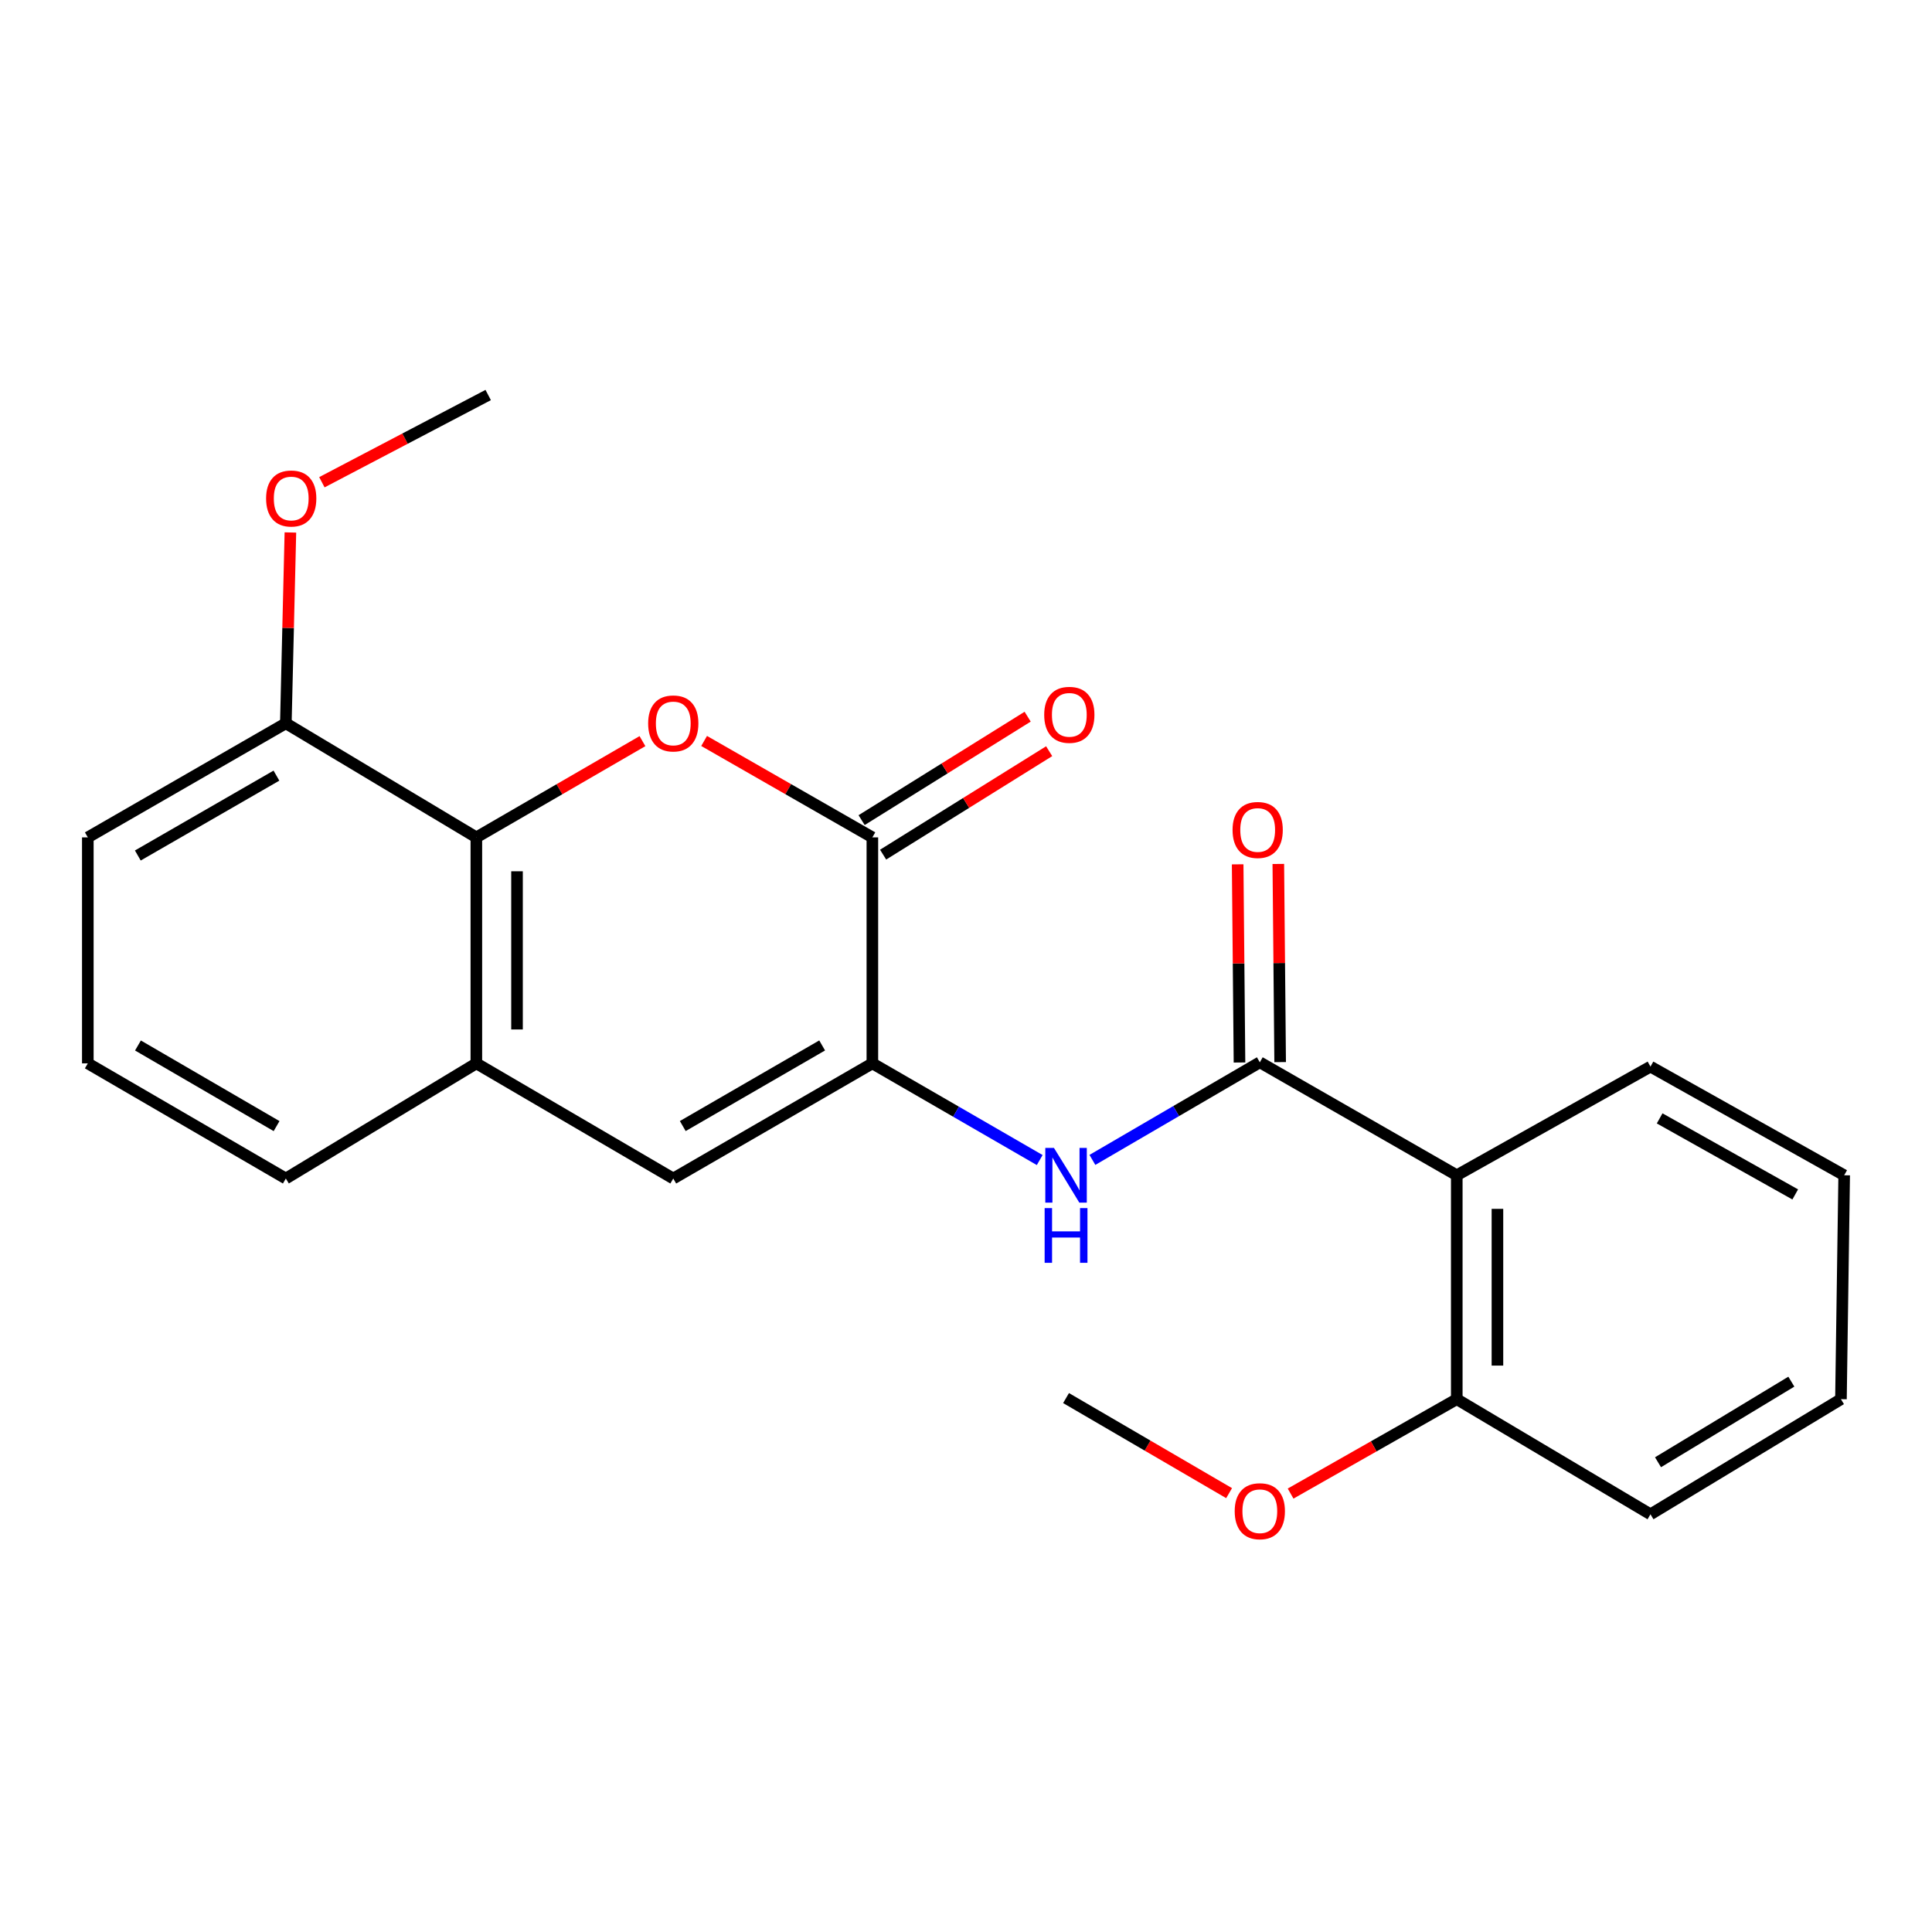 <?xml version='1.0' encoding='iso-8859-1'?>
<svg version='1.1' baseProfile='full'
              xmlns='http://www.w3.org/2000/svg'
                      xmlns:rdkit='http://www.rdkit.org/xml'
                      xmlns:xlink='http://www.w3.org/1999/xlink'
                  xml:space='preserve'
width='1000px' height='1000px' viewBox='0 0 1000 1000'>
<!-- END OF HEADER -->
<rect style='opacity:1.0;fill:#FFFFFF;stroke:none' width='1000' height='1000' x='0' y='0'> </rect>
<path class='bond-1' d='M 364.45,383.521 L 407.993,408.474' style='fill:none;fill-rule:evenodd;stroke:#FF0000;stroke-width:6px;stroke-linecap:butt;stroke-linejoin:miter;stroke-opacity:1' />
<path class='bond-1' d='M 407.993,408.474 L 451.536,433.427' style='fill:none;fill-rule:evenodd;stroke:#000000;stroke-width:6px;stroke-linecap:butt;stroke-linejoin:miter;stroke-opacity:1' />
<path class='bond-3' d='M 332.536,383.609 L 289.548,408.518' style='fill:none;fill-rule:evenodd;stroke:#FF0000;stroke-width:6px;stroke-linecap:butt;stroke-linejoin:miter;stroke-opacity:1' />
<path class='bond-3' d='M 289.548,408.518 L 246.56,433.427' style='fill:none;fill-rule:evenodd;stroke:#000000;stroke-width:6px;stroke-linecap:butt;stroke-linejoin:miter;stroke-opacity:1' />
<path class='bond-0' d='M 451.536,550.396 L 451.536,433.427' style='fill:none;fill-rule:evenodd;stroke:#000000;stroke-width:6px;stroke-linecap:butt;stroke-linejoin:miter;stroke-opacity:1' />
<path class='bond-4' d='M 451.536,550.396 L 494.843,575.418' style='fill:none;fill-rule:evenodd;stroke:#000000;stroke-width:6px;stroke-linecap:butt;stroke-linejoin:miter;stroke-opacity:1' />
<path class='bond-4' d='M 494.843,575.418 L 538.15,600.441' style='fill:none;fill-rule:evenodd;stroke:#0000FF;stroke-width:6px;stroke-linecap:butt;stroke-linejoin:miter;stroke-opacity:1' />
<path class='bond-23' d='M 451.536,550.396 L 348.481,610.002' style='fill:none;fill-rule:evenodd;stroke:#000000;stroke-width:6px;stroke-linecap:butt;stroke-linejoin:miter;stroke-opacity:1' />
<path class='bond-23' d='M 425.54,541.119 L 353.402,582.843' style='fill:none;fill-rule:evenodd;stroke:#000000;stroke-width:6px;stroke-linecap:butt;stroke-linejoin:miter;stroke-opacity:1' />
<path class='bond-10' d='M 457.1,442.358 L 500.071,415.587' style='fill:none;fill-rule:evenodd;stroke:#000000;stroke-width:6px;stroke-linecap:butt;stroke-linejoin:miter;stroke-opacity:1' />
<path class='bond-10' d='M 500.071,415.587 L 543.042,388.816' style='fill:none;fill-rule:evenodd;stroke:#FF0000;stroke-width:6px;stroke-linecap:butt;stroke-linejoin:miter;stroke-opacity:1' />
<path class='bond-10' d='M 445.972,424.495 L 488.942,397.724' style='fill:none;fill-rule:evenodd;stroke:#000000;stroke-width:6px;stroke-linecap:butt;stroke-linejoin:miter;stroke-opacity:1' />
<path class='bond-10' d='M 488.942,397.724 L 531.913,370.953' style='fill:none;fill-rule:evenodd;stroke:#FF0000;stroke-width:6px;stroke-linecap:butt;stroke-linejoin:miter;stroke-opacity:1' />
<path class='bond-2' d='M 652.08,549.846 L 608.754,575.106' style='fill:none;fill-rule:evenodd;stroke:#000000;stroke-width:6px;stroke-linecap:butt;stroke-linejoin:miter;stroke-opacity:1' />
<path class='bond-2' d='M 608.754,575.106 L 565.427,600.365' style='fill:none;fill-rule:evenodd;stroke:#0000FF;stroke-width:6px;stroke-linecap:butt;stroke-linejoin:miter;stroke-opacity:1' />
<path class='bond-5' d='M 652.08,549.846 L 754.024,608.319' style='fill:none;fill-rule:evenodd;stroke:#000000;stroke-width:6px;stroke-linecap:butt;stroke-linejoin:miter;stroke-opacity:1' />
<path class='bond-8' d='M 662.603,549.749 L 662.129,498.465' style='fill:none;fill-rule:evenodd;stroke:#000000;stroke-width:6px;stroke-linecap:butt;stroke-linejoin:miter;stroke-opacity:1' />
<path class='bond-8' d='M 662.129,498.465 L 661.656,447.181' style='fill:none;fill-rule:evenodd;stroke:#FF0000;stroke-width:6px;stroke-linecap:butt;stroke-linejoin:miter;stroke-opacity:1' />
<path class='bond-8' d='M 641.558,549.943 L 641.084,498.659' style='fill:none;fill-rule:evenodd;stroke:#000000;stroke-width:6px;stroke-linecap:butt;stroke-linejoin:miter;stroke-opacity:1' />
<path class='bond-8' d='M 641.084,498.659 L 640.611,447.376' style='fill:none;fill-rule:evenodd;stroke:#FF0000;stroke-width:6px;stroke-linecap:butt;stroke-linejoin:miter;stroke-opacity:1' />
<path class='bond-7' d='M 246.56,433.427 L 246.56,550.396' style='fill:none;fill-rule:evenodd;stroke:#000000;stroke-width:6px;stroke-linecap:butt;stroke-linejoin:miter;stroke-opacity:1' />
<path class='bond-7' d='M 267.606,450.972 L 267.606,532.85' style='fill:none;fill-rule:evenodd;stroke:#000000;stroke-width:6px;stroke-linecap:butt;stroke-linejoin:miter;stroke-opacity:1' />
<path class='bond-11' d='M 246.56,433.427 L 147.948,374.37' style='fill:none;fill-rule:evenodd;stroke:#000000;stroke-width:6px;stroke-linecap:butt;stroke-linejoin:miter;stroke-opacity:1' />
<path class='bond-9' d='M 754.024,608.319 L 754.024,724.212' style='fill:none;fill-rule:evenodd;stroke:#000000;stroke-width:6px;stroke-linecap:butt;stroke-linejoin:miter;stroke-opacity:1' />
<path class='bond-9' d='M 775.07,625.703 L 775.07,706.828' style='fill:none;fill-rule:evenodd;stroke:#000000;stroke-width:6px;stroke-linecap:butt;stroke-linejoin:miter;stroke-opacity:1' />
<path class='bond-12' d='M 754.024,608.319 L 854.285,552.079' style='fill:none;fill-rule:evenodd;stroke:#000000;stroke-width:6px;stroke-linecap:butt;stroke-linejoin:miter;stroke-opacity:1' />
<path class='bond-6' d='M 348.481,610.002 L 246.56,550.396' style='fill:none;fill-rule:evenodd;stroke:#000000;stroke-width:6px;stroke-linecap:butt;stroke-linejoin:miter;stroke-opacity:1' />
<path class='bond-15' d='M 246.56,550.396 L 147.948,610.002' style='fill:none;fill-rule:evenodd;stroke:#000000;stroke-width:6px;stroke-linecap:butt;stroke-linejoin:miter;stroke-opacity:1' />
<path class='bond-13' d='M 754.024,724.212 L 711.018,748.642' style='fill:none;fill-rule:evenodd;stroke:#000000;stroke-width:6px;stroke-linecap:butt;stroke-linejoin:miter;stroke-opacity:1' />
<path class='bond-13' d='M 711.018,748.642 L 668.011,773.073' style='fill:none;fill-rule:evenodd;stroke:#FF0000;stroke-width:6px;stroke-linecap:butt;stroke-linejoin:miter;stroke-opacity:1' />
<path class='bond-18' d='M 754.024,724.212 L 854.285,783.807' style='fill:none;fill-rule:evenodd;stroke:#000000;stroke-width:6px;stroke-linecap:butt;stroke-linejoin:miter;stroke-opacity:1' />
<path class='bond-14' d='M 147.948,374.37 L 149.128,324.99' style='fill:none;fill-rule:evenodd;stroke:#000000;stroke-width:6px;stroke-linecap:butt;stroke-linejoin:miter;stroke-opacity:1' />
<path class='bond-14' d='M 149.128,324.99 L 150.309,275.61' style='fill:none;fill-rule:evenodd;stroke:#FF0000;stroke-width:6px;stroke-linecap:butt;stroke-linejoin:miter;stroke-opacity:1' />
<path class='bond-17' d='M 147.948,374.37 L 45.455,433.427' style='fill:none;fill-rule:evenodd;stroke:#000000;stroke-width:6px;stroke-linecap:butt;stroke-linejoin:miter;stroke-opacity:1' />
<path class='bond-17' d='M 143.081,401.464 L 71.336,442.804' style='fill:none;fill-rule:evenodd;stroke:#000000;stroke-width:6px;stroke-linecap:butt;stroke-linejoin:miter;stroke-opacity:1' />
<path class='bond-21' d='M 854.285,552.079 L 954.545,608.319' style='fill:none;fill-rule:evenodd;stroke:#000000;stroke-width:6px;stroke-linecap:butt;stroke-linejoin:miter;stroke-opacity:1' />
<path class='bond-21' d='M 859.028,578.871 L 929.21,618.238' style='fill:none;fill-rule:evenodd;stroke:#000000;stroke-width:6px;stroke-linecap:butt;stroke-linejoin:miter;stroke-opacity:1' />
<path class='bond-19' d='M 636.178,772.85 L 593.981,748.244' style='fill:none;fill-rule:evenodd;stroke:#FF0000;stroke-width:6px;stroke-linecap:butt;stroke-linejoin:miter;stroke-opacity:1' />
<path class='bond-19' d='M 593.981,748.244 L 551.785,723.639' style='fill:none;fill-rule:evenodd;stroke:#000000;stroke-width:6px;stroke-linecap:butt;stroke-linejoin:miter;stroke-opacity:1' />
<path class='bond-20' d='M 166.609,249.61 L 209.648,227.034' style='fill:none;fill-rule:evenodd;stroke:#FF0000;stroke-width:6px;stroke-linecap:butt;stroke-linejoin:miter;stroke-opacity:1' />
<path class='bond-20' d='M 209.648,227.034 L 252.687,204.459' style='fill:none;fill-rule:evenodd;stroke:#000000;stroke-width:6px;stroke-linecap:butt;stroke-linejoin:miter;stroke-opacity:1' />
<path class='bond-24' d='M 147.948,610.002 L 45.455,550.396' style='fill:none;fill-rule:evenodd;stroke:#000000;stroke-width:6px;stroke-linecap:butt;stroke-linejoin:miter;stroke-opacity:1' />
<path class='bond-24' d='M 143.155,582.868 L 71.409,541.144' style='fill:none;fill-rule:evenodd;stroke:#000000;stroke-width:6px;stroke-linecap:butt;stroke-linejoin:miter;stroke-opacity:1' />
<path class='bond-16' d='M 45.455,550.396 L 45.455,433.427' style='fill:none;fill-rule:evenodd;stroke:#000000;stroke-width:6px;stroke-linecap:butt;stroke-linejoin:miter;stroke-opacity:1' />
<path class='bond-25' d='M 854.285,783.807 L 952.873,724.212' style='fill:none;fill-rule:evenodd;stroke:#000000;stroke-width:6px;stroke-linecap:butt;stroke-linejoin:miter;stroke-opacity:1' />
<path class='bond-25' d='M 858.186,756.856 L 927.198,715.14' style='fill:none;fill-rule:evenodd;stroke:#000000;stroke-width:6px;stroke-linecap:butt;stroke-linejoin:miter;stroke-opacity:1' />
<path class='bond-22' d='M 954.545,608.319 L 952.873,724.212' style='fill:none;fill-rule:evenodd;stroke:#000000;stroke-width:6px;stroke-linecap:butt;stroke-linejoin:miter;stroke-opacity:1' />
<path  class='atom-0' d='M 335.481 374.45
Q 335.481 367.65, 338.841 363.85
Q 342.201 360.05, 348.481 360.05
Q 354.761 360.05, 358.121 363.85
Q 361.481 367.65, 361.481 374.45
Q 361.481 381.33, 358.081 385.25
Q 354.681 389.13, 348.481 389.13
Q 342.241 389.13, 338.841 385.25
Q 335.481 381.37, 335.481 374.45
M 348.481 385.93
Q 352.801 385.93, 355.121 383.05
Q 357.481 380.13, 357.481 374.45
Q 357.481 368.89, 355.121 366.09
Q 352.801 363.25, 348.481 363.25
Q 344.161 363.25, 341.801 366.05
Q 339.481 368.85, 339.481 374.45
Q 339.481 380.17, 341.801 383.05
Q 344.161 385.93, 348.481 385.93
' fill='#FF0000'/>
<path  class='atom-5' d='M 545.525 594.159
L 554.805 609.159
Q 555.725 610.639, 557.205 613.319
Q 558.685 615.999, 558.765 616.159
L 558.765 594.159
L 562.525 594.159
L 562.525 622.479
L 558.645 622.479
L 548.685 606.079
Q 547.525 604.159, 546.285 601.959
Q 545.085 599.759, 544.725 599.079
L 544.725 622.479
L 541.045 622.479
L 541.045 594.159
L 545.525 594.159
' fill='#0000FF'/>
<path  class='atom-5' d='M 540.705 625.311
L 544.545 625.311
L 544.545 637.351
L 559.025 637.351
L 559.025 625.311
L 562.865 625.311
L 562.865 653.631
L 559.025 653.631
L 559.025 640.551
L 544.545 640.551
L 544.545 653.631
L 540.705 653.631
L 540.705 625.311
' fill='#0000FF'/>
<path  class='atom-9' d='M 637.97 429.59
Q 637.97 422.79, 641.33 418.99
Q 644.69 415.19, 650.97 415.19
Q 657.25 415.19, 660.61 418.99
Q 663.97 422.79, 663.97 429.59
Q 663.97 436.47, 660.57 440.39
Q 657.17 444.27, 650.97 444.27
Q 644.73 444.27, 641.33 440.39
Q 637.97 436.51, 637.97 429.59
M 650.97 441.07
Q 655.29 441.07, 657.61 438.19
Q 659.97 435.27, 659.97 429.59
Q 659.97 424.03, 657.61 421.23
Q 655.29 418.39, 650.97 418.39
Q 646.65 418.39, 644.29 421.19
Q 641.97 423.99, 641.97 429.59
Q 641.97 435.31, 644.29 438.19
Q 646.65 441.07, 650.97 441.07
' fill='#FF0000'/>
<path  class='atom-11' d='M 540.48 369.995
Q 540.48 363.195, 543.84 359.395
Q 547.2 355.595, 553.48 355.595
Q 559.76 355.595, 563.12 359.395
Q 566.48 363.195, 566.48 369.995
Q 566.48 376.875, 563.08 380.795
Q 559.68 384.675, 553.48 384.675
Q 547.24 384.675, 543.84 380.795
Q 540.48 376.915, 540.48 369.995
M 553.48 381.475
Q 557.8 381.475, 560.12 378.595
Q 562.48 375.675, 562.48 369.995
Q 562.48 364.435, 560.12 361.635
Q 557.8 358.795, 553.48 358.795
Q 549.16 358.795, 546.8 361.595
Q 544.48 364.395, 544.48 369.995
Q 544.48 375.715, 546.8 378.595
Q 549.16 381.475, 553.48 381.475
' fill='#FF0000'/>
<path  class='atom-14' d='M 639.08 782.203
Q 639.08 775.403, 642.44 771.603
Q 645.8 767.803, 652.08 767.803
Q 658.36 767.803, 661.72 771.603
Q 665.08 775.403, 665.08 782.203
Q 665.08 789.083, 661.68 793.003
Q 658.28 796.883, 652.08 796.883
Q 645.84 796.883, 642.44 793.003
Q 639.08 789.123, 639.08 782.203
M 652.08 793.683
Q 656.4 793.683, 658.72 790.803
Q 661.08 787.883, 661.08 782.203
Q 661.08 776.643, 658.72 773.843
Q 656.4 771.003, 652.08 771.003
Q 647.76 771.003, 645.4 773.803
Q 643.08 776.603, 643.08 782.203
Q 643.08 787.923, 645.4 790.803
Q 647.76 793.683, 652.08 793.683
' fill='#FF0000'/>
<path  class='atom-15' d='M 137.731 258.019
Q 137.731 251.219, 141.091 247.419
Q 144.451 243.619, 150.731 243.619
Q 157.011 243.619, 160.371 247.419
Q 163.731 251.219, 163.731 258.019
Q 163.731 264.899, 160.331 268.819
Q 156.931 272.699, 150.731 272.699
Q 144.491 272.699, 141.091 268.819
Q 137.731 264.939, 137.731 258.019
M 150.731 269.499
Q 155.051 269.499, 157.371 266.619
Q 159.731 263.699, 159.731 258.019
Q 159.731 252.459, 157.371 249.659
Q 155.051 246.819, 150.731 246.819
Q 146.411 246.819, 144.051 249.619
Q 141.731 252.419, 141.731 258.019
Q 141.731 263.739, 144.051 266.619
Q 146.411 269.499, 150.731 269.499
' fill='#FF0000'/>
</svg>
